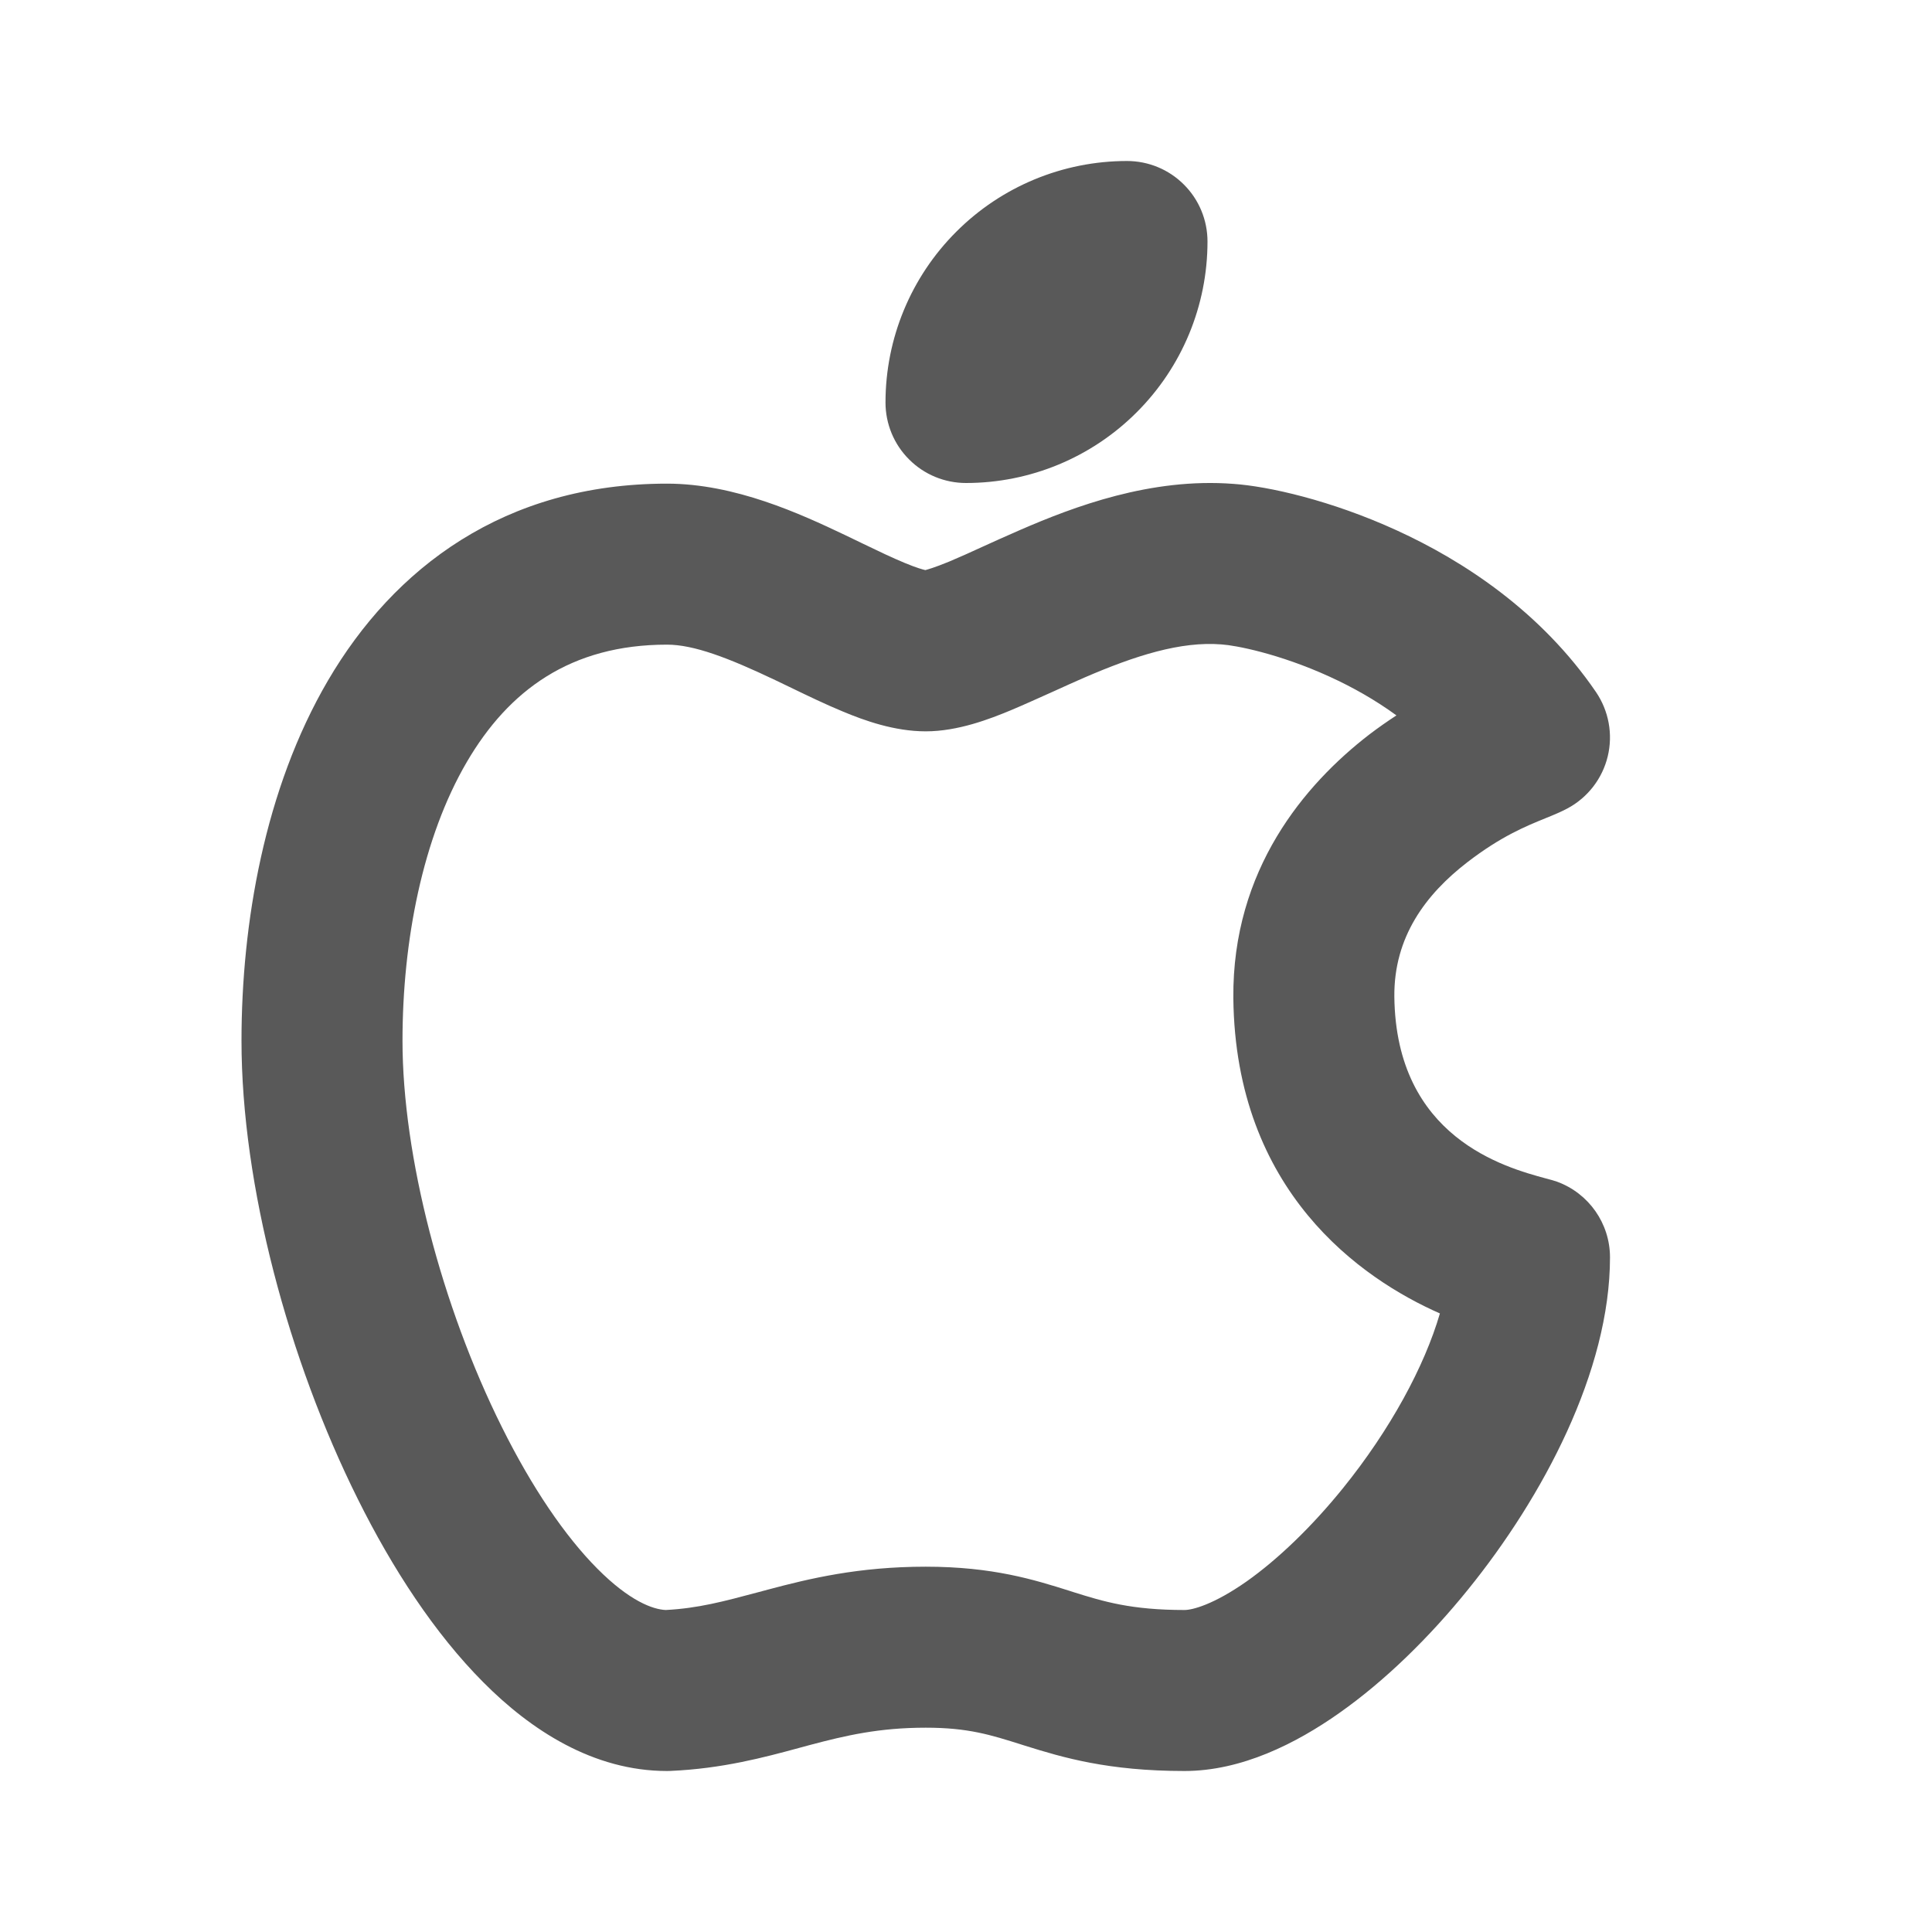 <svg width="24" height="24" viewBox="0 0 24 24" fill="none" xmlns="http://www.w3.org/2000/svg">
<path fill-rule="evenodd" clip-rule="evenodd" d="M11.879 2.879C12.441 2.316 13.204 2 14 2C14.265 2 14.52 2.105 14.707 2.293C14.895 2.48 15 2.735 15 3C15 3.796 14.684 4.559 14.121 5.121C13.559 5.684 12.796 6 12 6C11.735 6 11.48 5.895 11.293 5.707C11.105 5.52 11 5.265 11 5C11 4.204 11.316 3.441 11.879 2.879ZM15.323 6.011C15.755 6.041 16.532 6.214 17.35 6.588C18.181 6.968 19.142 7.596 19.826 8.597C19.985 8.831 20.038 9.121 19.972 9.395C19.906 9.67 19.726 9.904 19.478 10.039C19.393 10.085 19.301 10.123 19.197 10.165C18.954 10.264 18.648 10.388 18.229 10.71C17.709 11.111 17.315 11.64 17.321 12.379C17.34 14.133 18.698 14.502 19.203 14.639C19.264 14.655 19.312 14.668 19.344 14.68C19.738 14.825 20 15.2 20 15.619C20 17.033 19.164 18.6 18.237 19.745C17.757 20.339 17.206 20.879 16.638 21.279C16.095 21.662 15.42 22 14.714 22C13.768 22 13.206 21.834 12.731 21.685C12.718 21.681 12.706 21.677 12.693 21.673C12.304 21.55 12.025 21.462 11.5 21.462C10.922 21.462 10.508 21.558 10.057 21.678C10.014 21.69 9.969 21.702 9.924 21.714C9.496 21.83 8.974 21.971 8.329 21.999C8.315 22 8.3 22 8.286 22C7.368 22 6.591 21.489 6.004 20.898C5.401 20.293 4.875 19.487 4.444 18.62C3.585 16.895 3 14.725 3 12.928C3 11.476 3.285 9.802 4.074 8.454C4.893 7.055 6.267 6.008 8.286 6.008C9.132 6.008 9.947 6.385 10.492 6.644C10.572 6.682 10.646 6.718 10.716 6.752C10.917 6.849 11.082 6.928 11.239 6.993C11.39 7.056 11.469 7.076 11.495 7.082C11.52 7.075 11.607 7.052 11.789 6.977C11.936 6.915 12.06 6.859 12.203 6.793C12.333 6.734 12.478 6.668 12.671 6.584C13.344 6.292 14.296 5.932 15.323 6.011ZM12.557 8.823C12.297 8.931 11.901 9.085 11.5 9.085C11.108 9.085 10.734 8.949 10.473 8.84C10.259 8.752 10.023 8.638 9.808 8.534C9.747 8.505 9.688 8.476 9.631 8.449C9.045 8.17 8.618 8.008 8.286 8.008C7.089 8.008 6.32 8.576 5.8 9.464C5.25 10.403 5 11.69 5 12.928C5 14.36 5.486 16.226 6.235 17.729C6.607 18.477 7.019 19.083 7.421 19.487C7.824 19.892 8.112 19.993 8.27 20C8.671 19.979 8.985 19.895 9.419 19.779C9.458 19.768 9.499 19.757 9.542 19.746C10.053 19.61 10.663 19.462 11.5 19.462C12.334 19.462 12.851 19.625 13.286 19.762C13.301 19.767 13.317 19.772 13.332 19.777C13.711 19.896 14.053 20 14.714 20C14.812 20 15.074 19.934 15.486 19.645C15.872 19.372 16.292 18.97 16.682 18.488C17.269 17.762 17.695 16.975 17.887 16.316C16.906 15.884 15.347 14.801 15.321 12.4L15.321 12.398C15.307 10.802 16.208 9.743 17.009 9.125C17.118 9.042 17.232 8.962 17.347 8.887C17.084 8.695 16.802 8.536 16.519 8.407C15.886 8.117 15.34 8.016 15.182 8.006L15.172 8.005C14.667 7.965 14.104 8.143 13.466 8.419C13.361 8.465 13.227 8.525 13.089 8.588C12.899 8.673 12.701 8.763 12.557 8.823Z" fill="#595959"/>
</svg>
